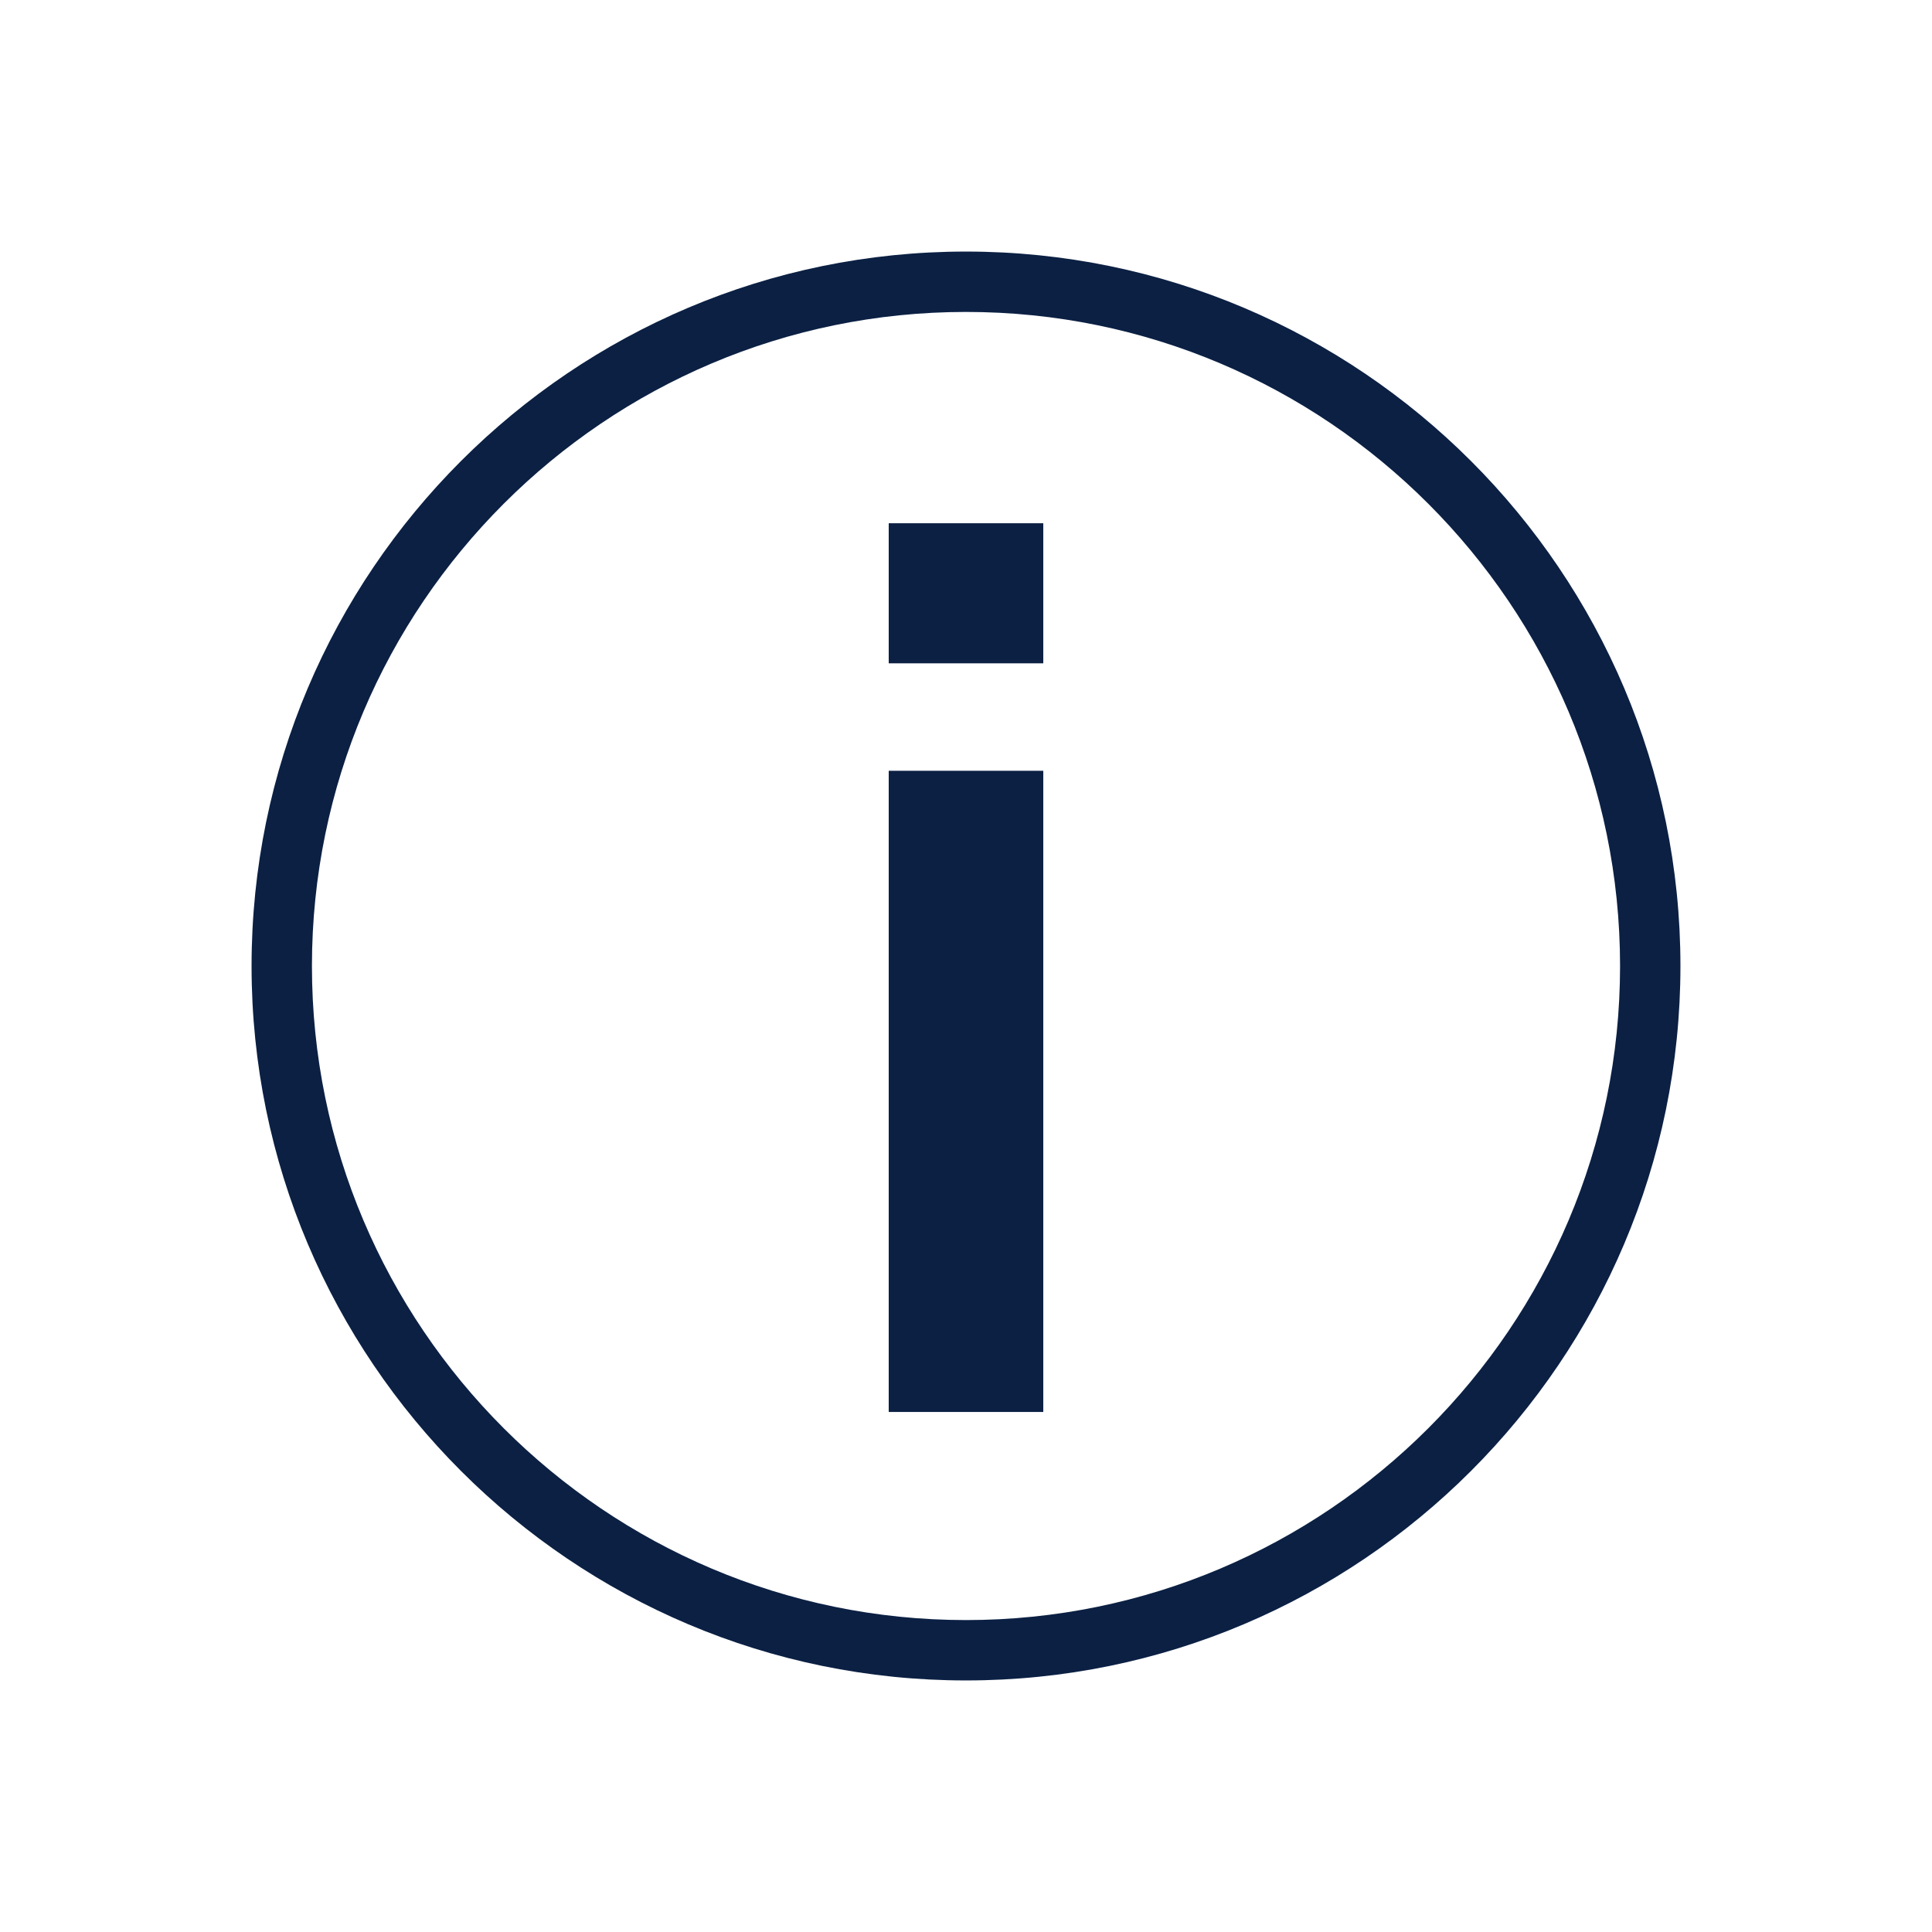 <?xml version="1.0" encoding="UTF-8"?><svg id="a" xmlns="http://www.w3.org/2000/svg" viewBox="0 0 48 48"><defs><style>.b{fill:#0b2043;}</style></defs><path class="b" d="M24,41.75c9.79,0,17.75-7.96,17.75-17.75S33.79,6.25,24,6.25,6.25,14.21,6.25,24s7.96,17.75,17.75,17.75Zm0-34c8.96,0,16.25,7.29,16.25,16.25s-7.29,16.25-16.25,16.25S7.75,32.96,7.75,24,15.04,7.75,24,7.75Z"/><rect class="b" x="22.08" y="13" width="3.84" height="3.48"/><rect class="b" x="22.08" y="19.15" width="3.84" height="15.93"/></svg>